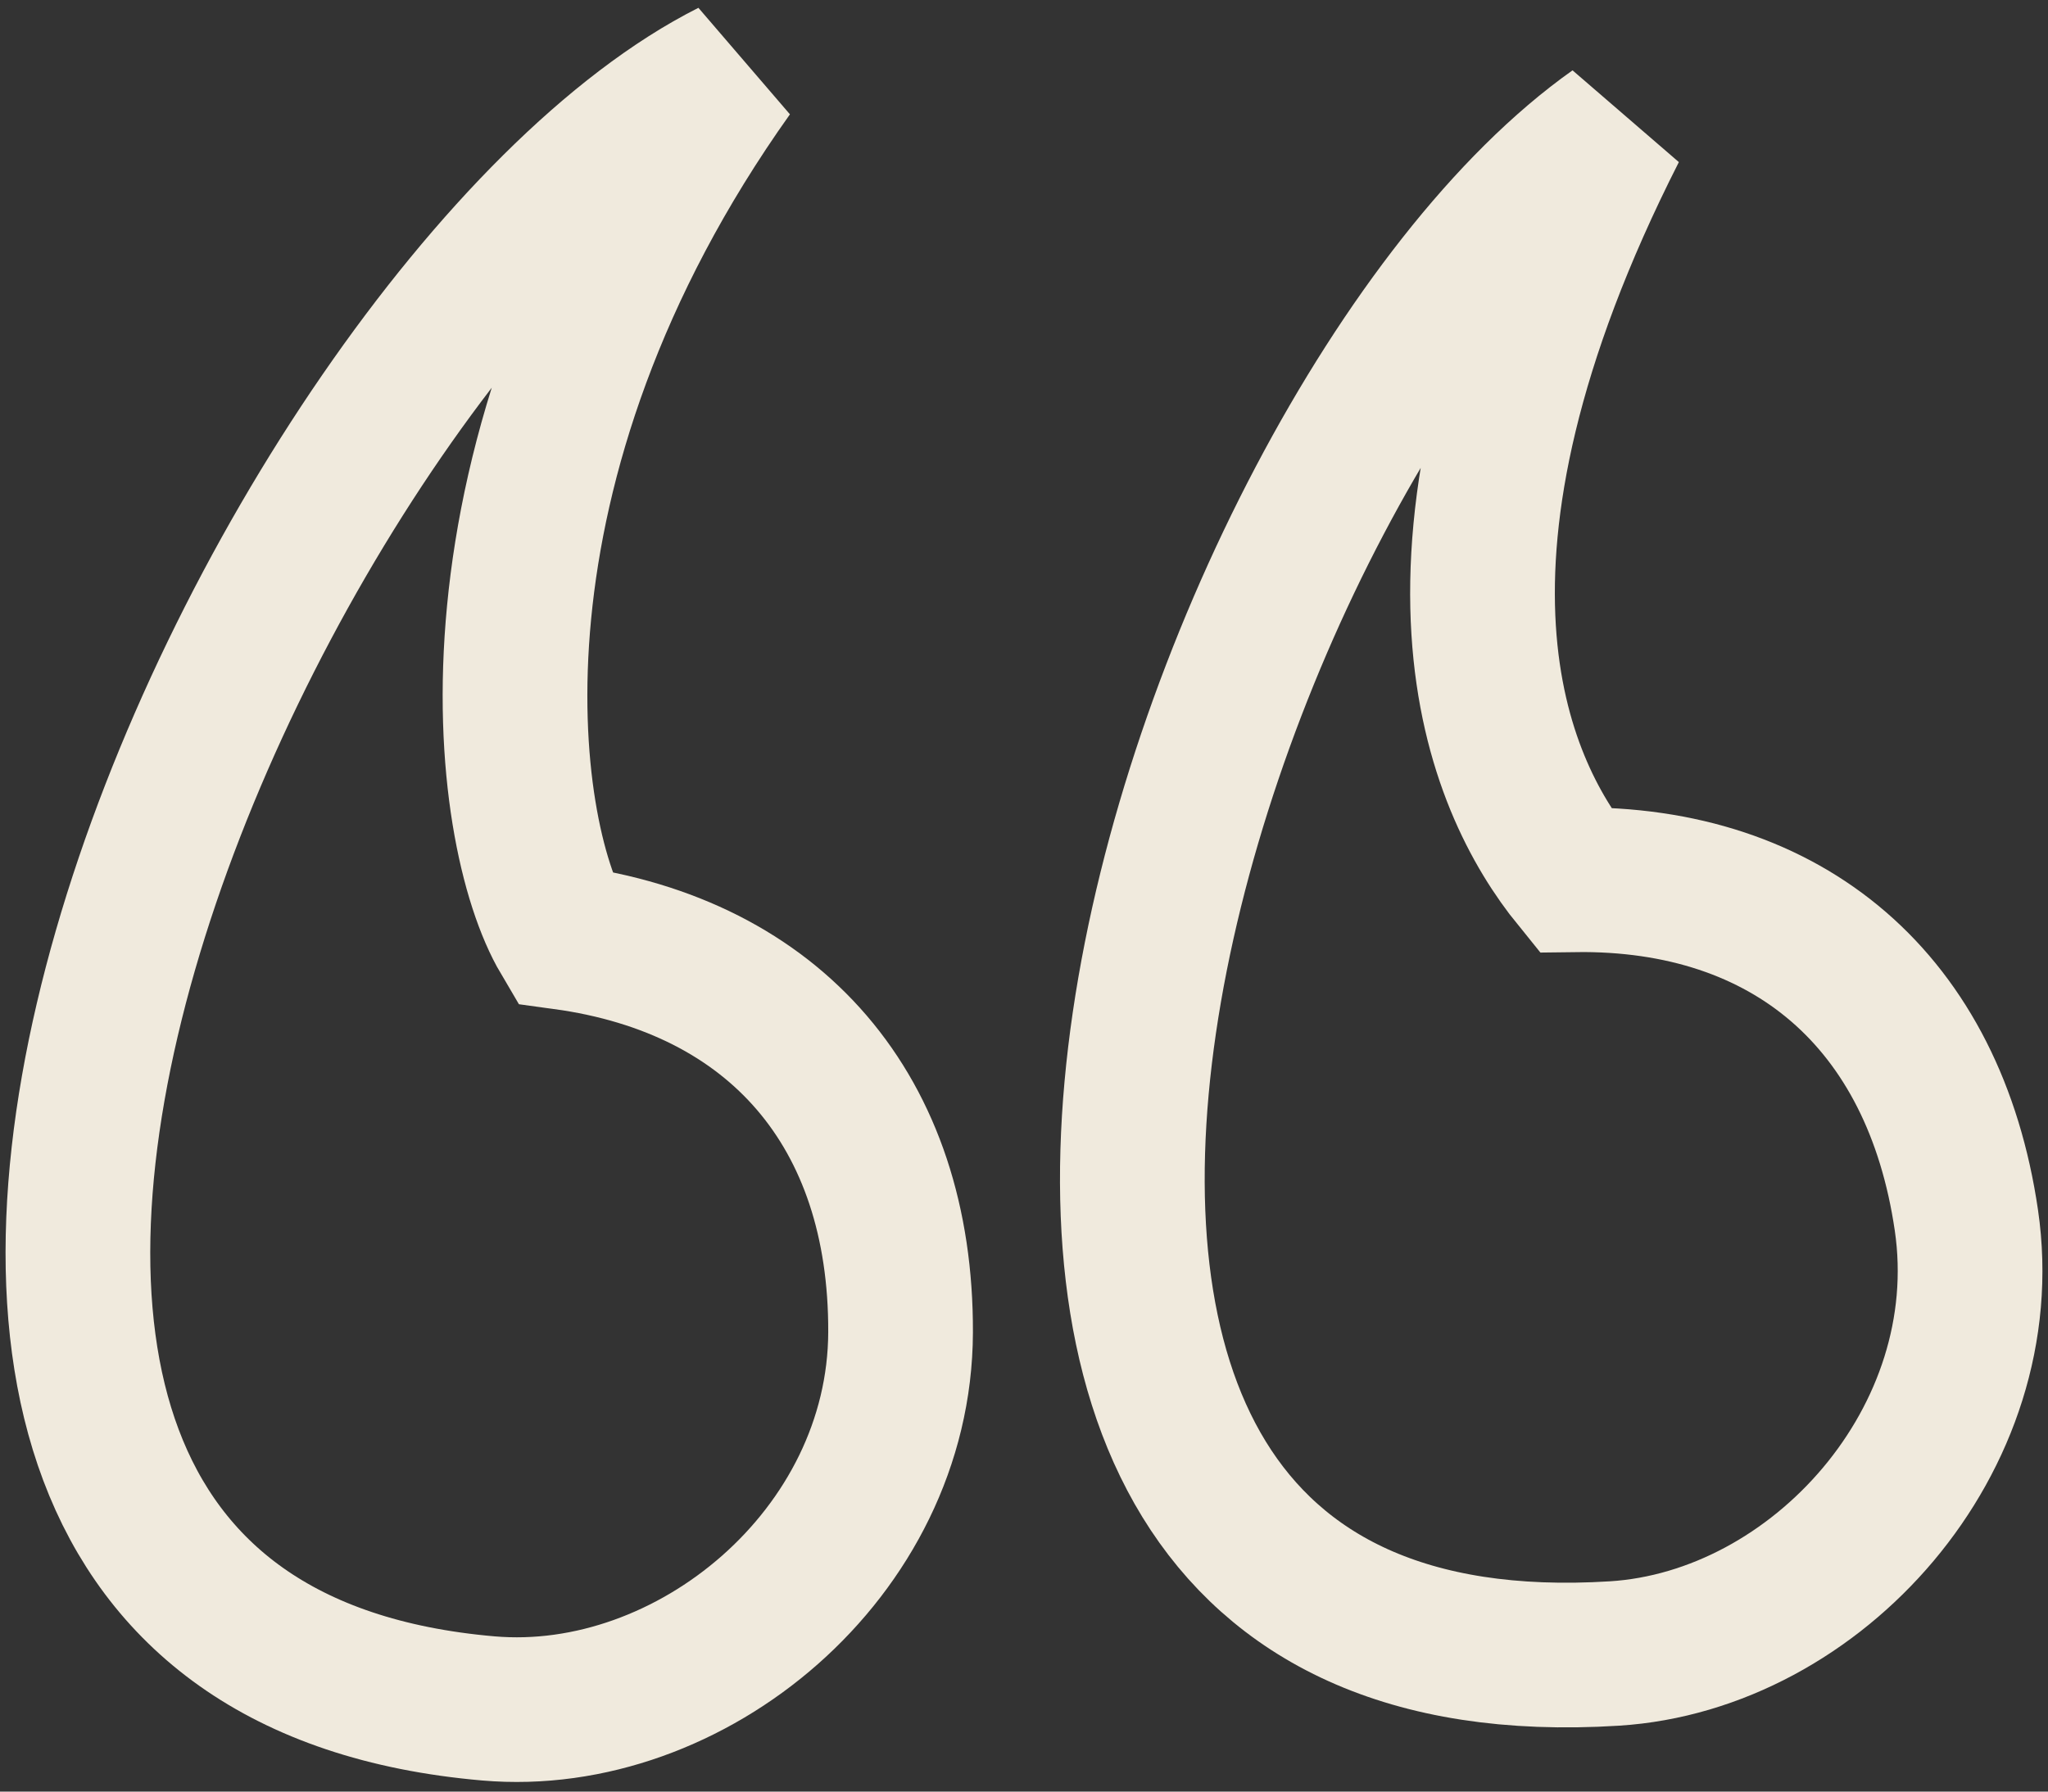 <?xml version="1.0" encoding="UTF-8"?> <svg xmlns="http://www.w3.org/2000/svg" width="184" height="161" viewBox="0 0 184 161" fill="none"><rect x="0" y="0" width="184" height="161" fill="#333333" stroke="none"/><path d="M176.669 109.663C173.796 89.992 160.689 78.804 141.457 79.06C134.493 70.484 125.461 50.21 145.038 11.626C107.193 38.42 70.284 153.275 145.038 148.591C163.237 147.45 179.543 129.333 176.669 109.663Z" stroke="#F0EADD" stroke-width="13"></path><path d="M80.911 119.729C80.982 99.849 69.677 86.836 50.62 84.231C45.003 74.716 40.6 41.753 65.674 6.506C24.28 27.379 -30.755 147.049 43.866 153.525C62.033 155.102 80.841 139.609 80.911 119.729Z" stroke="#F0EADD" stroke-width="13"></path></svg> 